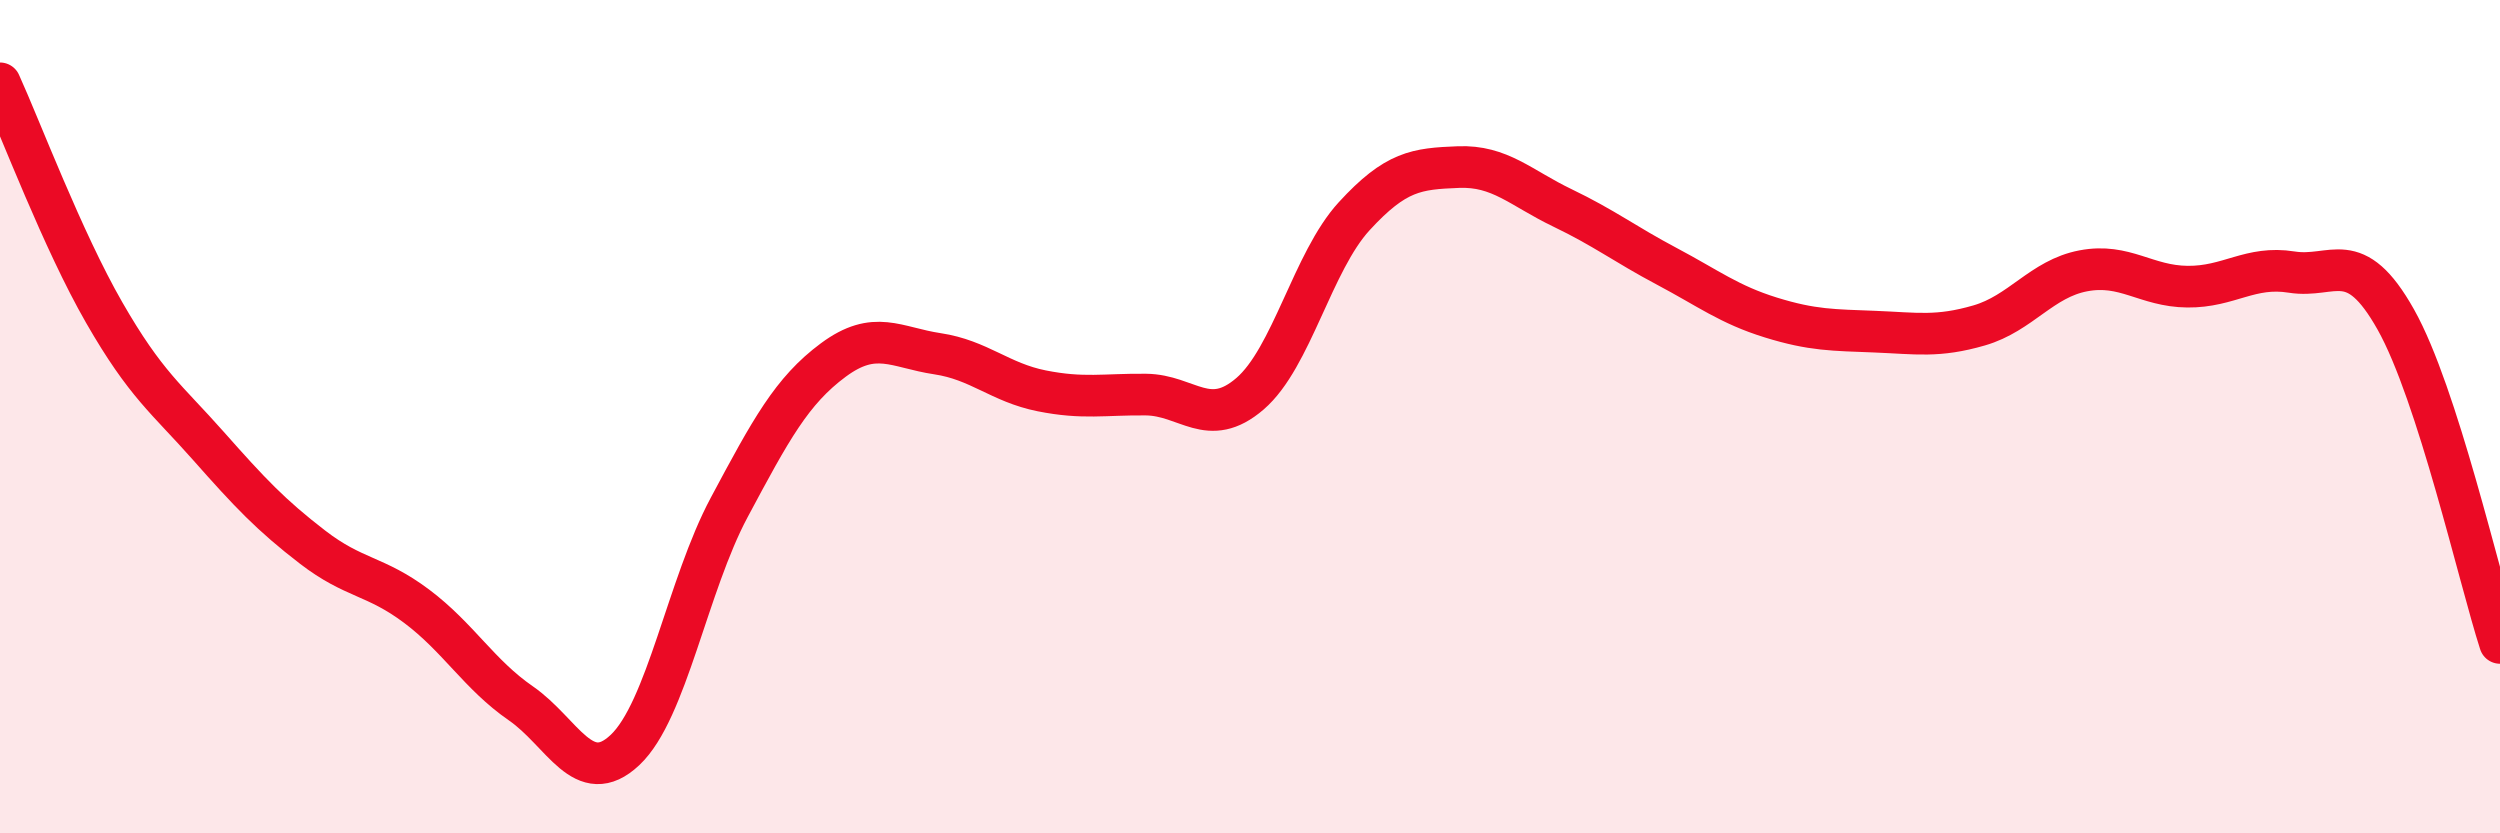 
    <svg width="60" height="20" viewBox="0 0 60 20" xmlns="http://www.w3.org/2000/svg">
      <path
        d="M 0,2 C 0.5,3.1 1.5,5.76 2.5,7.5 C 3.5,9.24 4,9.57 5,10.7 C 6,11.83 6.5,12.36 7.5,13.13 C 8.5,13.9 9,13.8 10,14.55 C 11,15.3 11.5,16.19 12.5,16.88 C 13.5,17.57 14,18.94 15,18 C 16,17.06 16.5,14.05 17.5,12.18 C 18.5,10.31 19,9.38 20,8.64 C 21,7.9 21.5,8.34 22.5,8.49 C 23.5,8.64 24,9.18 25,9.38 C 26,9.58 26.5,9.46 27.5,9.47 C 28.5,9.48 29,10.31 30,9.45 C 31,8.59 31.5,6.28 32.5,5.19 C 33.5,4.1 34,4.05 35,4.01 C 36,3.97 36.5,4.51 37.5,4.99 C 38.5,5.47 39,5.86 40,6.39 C 41,6.92 41.5,7.31 42.5,7.62 C 43.5,7.93 44,7.92 45,7.96 C 46,8 46.5,8.1 47.5,7.81 C 48.5,7.52 49,6.69 50,6.5 C 51,6.31 51.5,6.87 52.5,6.88 C 53.5,6.89 54,6.37 55,6.53 C 56,6.69 56.5,5.89 57.5,7.67 C 58.5,9.45 59.5,13.88 60,15.43L60 20L0 20Z"
        fill="#EB0A25"
        opacity="0.1"
        stroke-linecap="round"
        stroke-linejoin="round"
      />
      <path
        d="M 0,2 C 0.5,3.1 1.5,5.76 2.5,7.5 C 3.5,9.24 4,9.57 5,10.7 C 6,11.83 6.5,12.36 7.5,13.13 C 8.5,13.9 9,13.8 10,14.55 C 11,15.3 11.5,16.19 12.5,16.88 C 13.5,17.57 14,18.94 15,18 C 16,17.06 16.5,14.05 17.5,12.18 C 18.5,10.31 19,9.38 20,8.64 C 21,7.9 21.5,8.34 22.5,8.49 C 23.5,8.64 24,9.18 25,9.38 C 26,9.58 26.5,9.46 27.5,9.47 C 28.5,9.48 29,10.31 30,9.45 C 31,8.59 31.5,6.28 32.5,5.19 C 33.5,4.1 34,4.05 35,4.01 C 36,3.97 36.5,4.51 37.5,4.99 C 38.5,5.47 39,5.86 40,6.39 C 41,6.92 41.5,7.31 42.5,7.62 C 43.5,7.93 44,7.92 45,7.96 C 46,8 46.5,8.1 47.5,7.81 C 48.5,7.52 49,6.69 50,6.5 C 51,6.31 51.5,6.87 52.5,6.88 C 53.5,6.89 54,6.37 55,6.53 C 56,6.69 56.5,5.89 57.5,7.67 C 58.5,9.45 59.5,13.88 60,15.43"
        stroke="#EB0A25"
        stroke-width="1"
        fill="none"
        stroke-linecap="round"
        stroke-linejoin="round"
      />
    </svg>
  